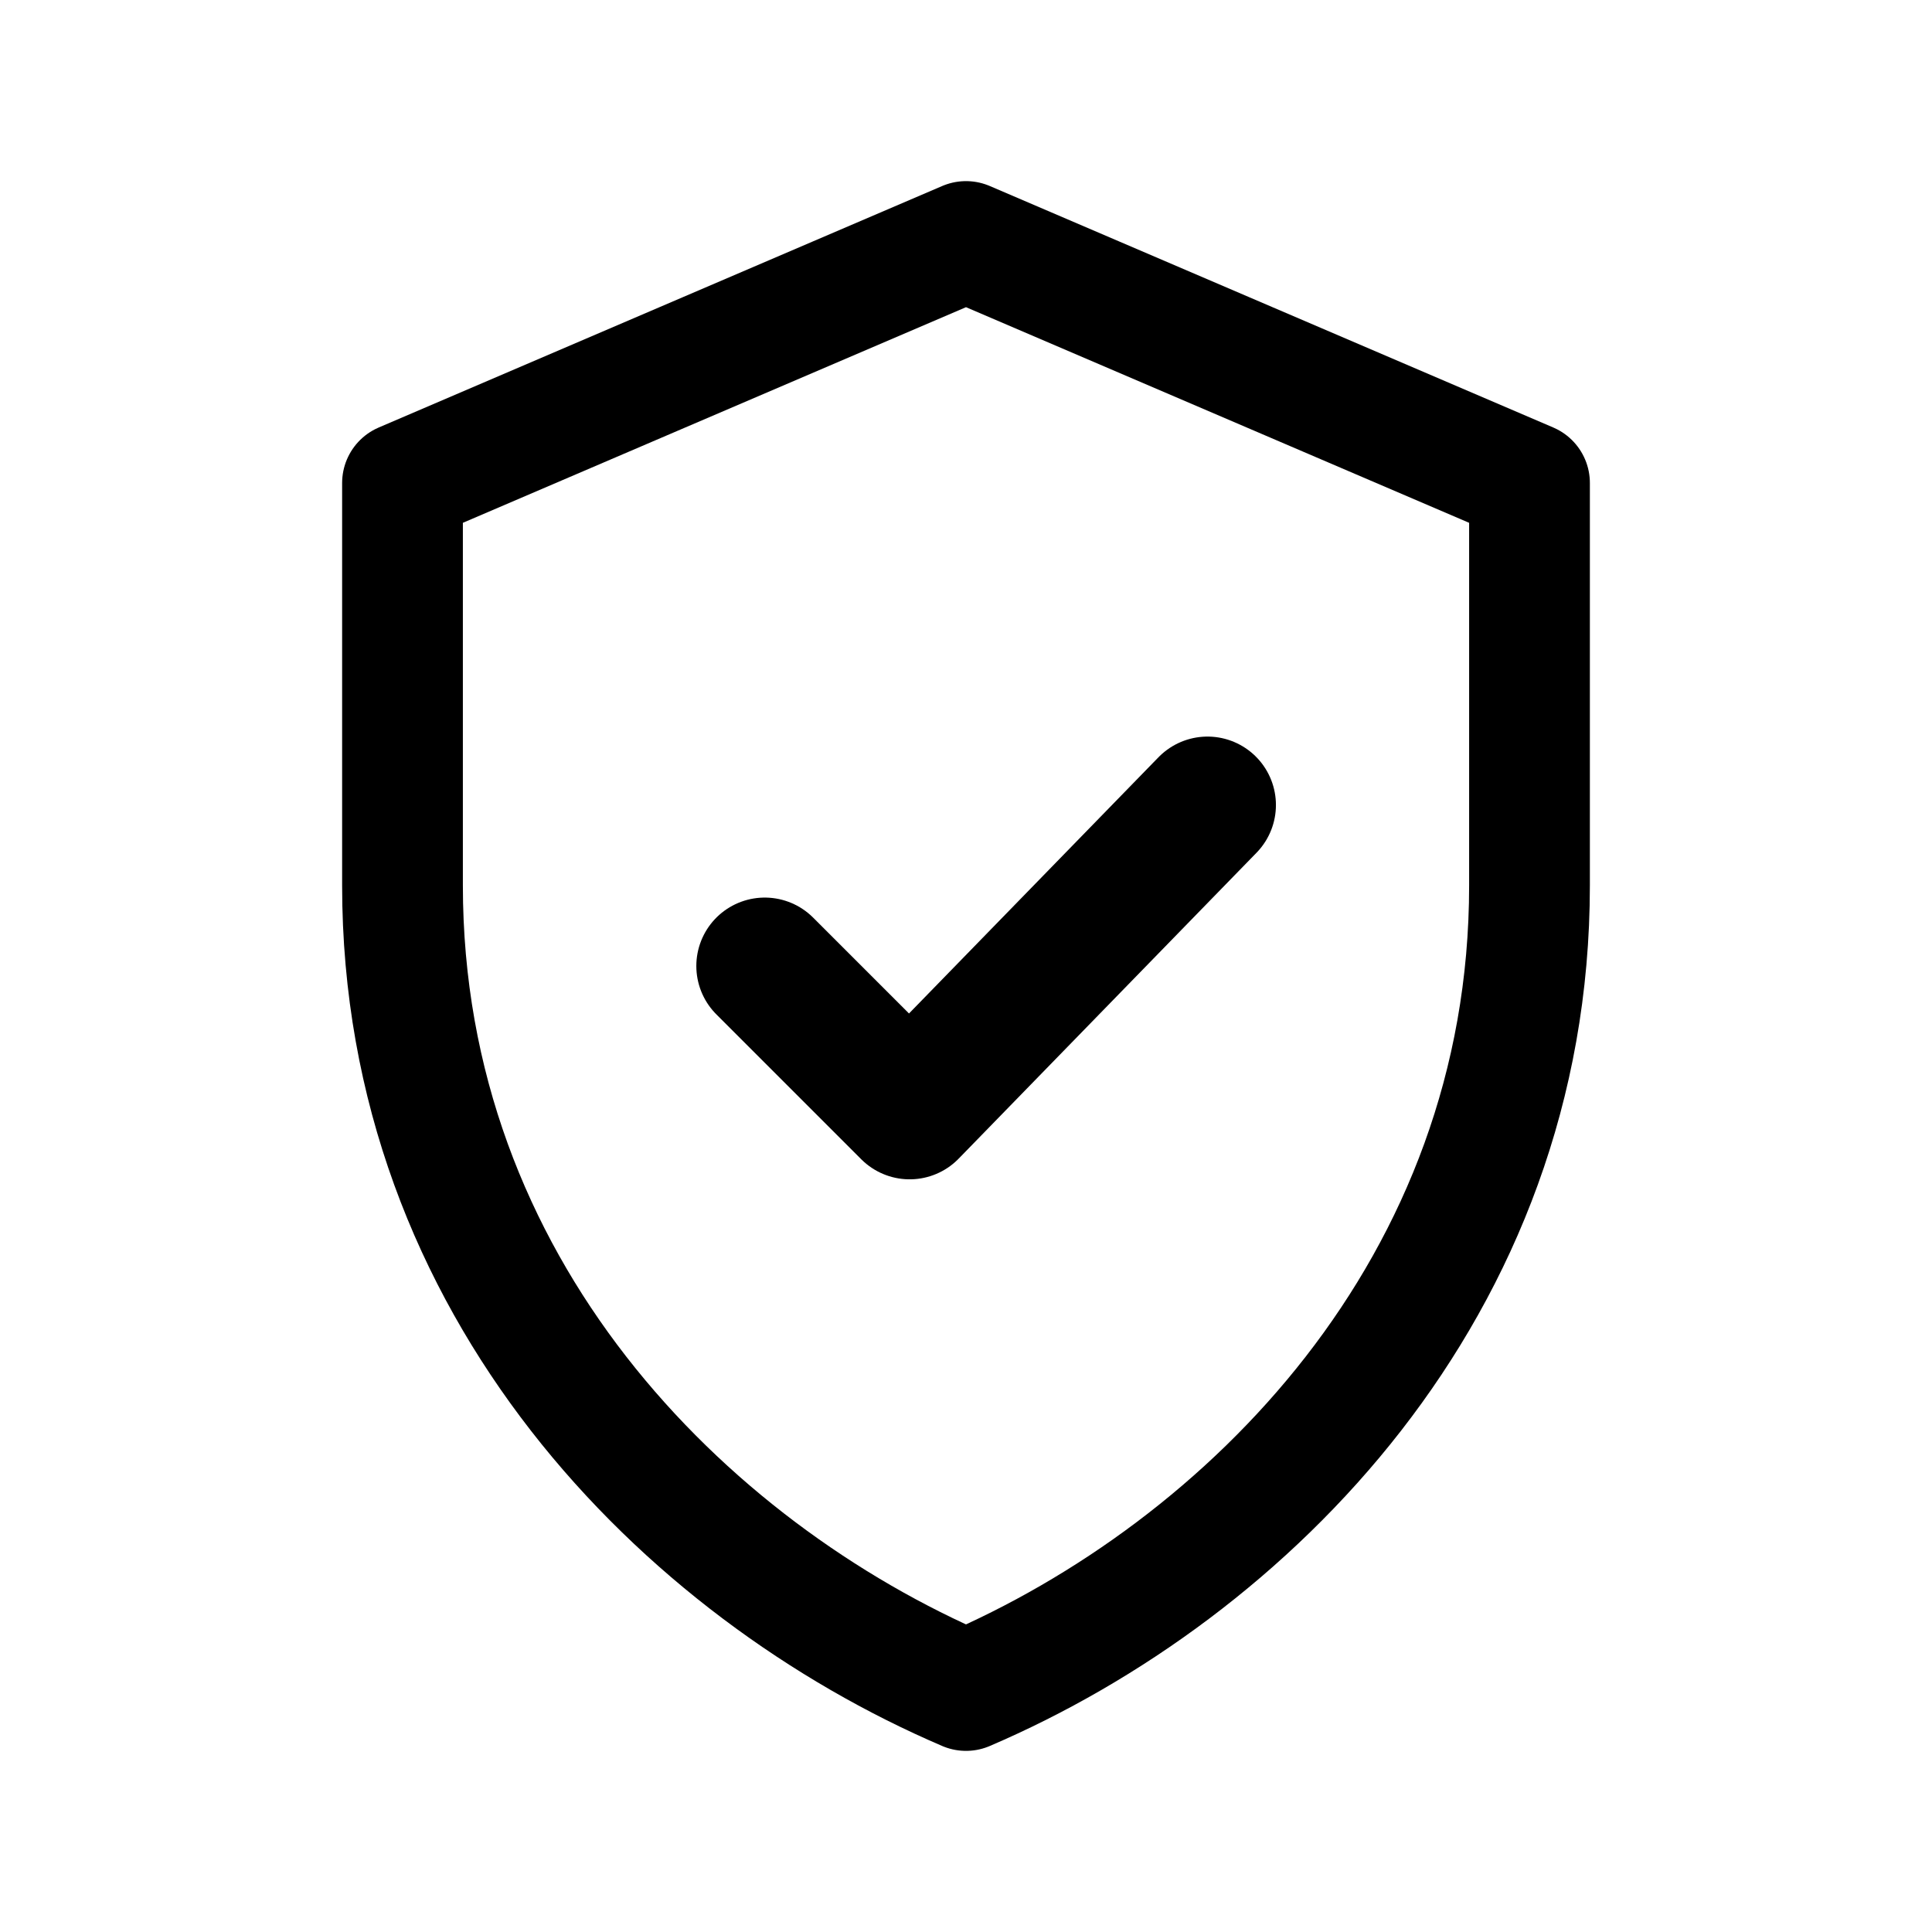 <svg fill="none" viewBox="0 0 24 24" class="cb-icon" xmlns="http://www.w3.org/2000/svg">
        <path stroke-linejoin="round" stroke-width="1.5" stroke="currentColor" d="M12 3l7 3v5c0 5-3.5 8.5-7 10-3.5-1.5-7-5-7-10V6l7-3z"></path>
        <path stroke-linejoin="round" stroke-linecap="round" stroke-width="1.7" stroke="currentColor" d="M9.5 12l1.8 1.8L15 10"></path>
      </svg>